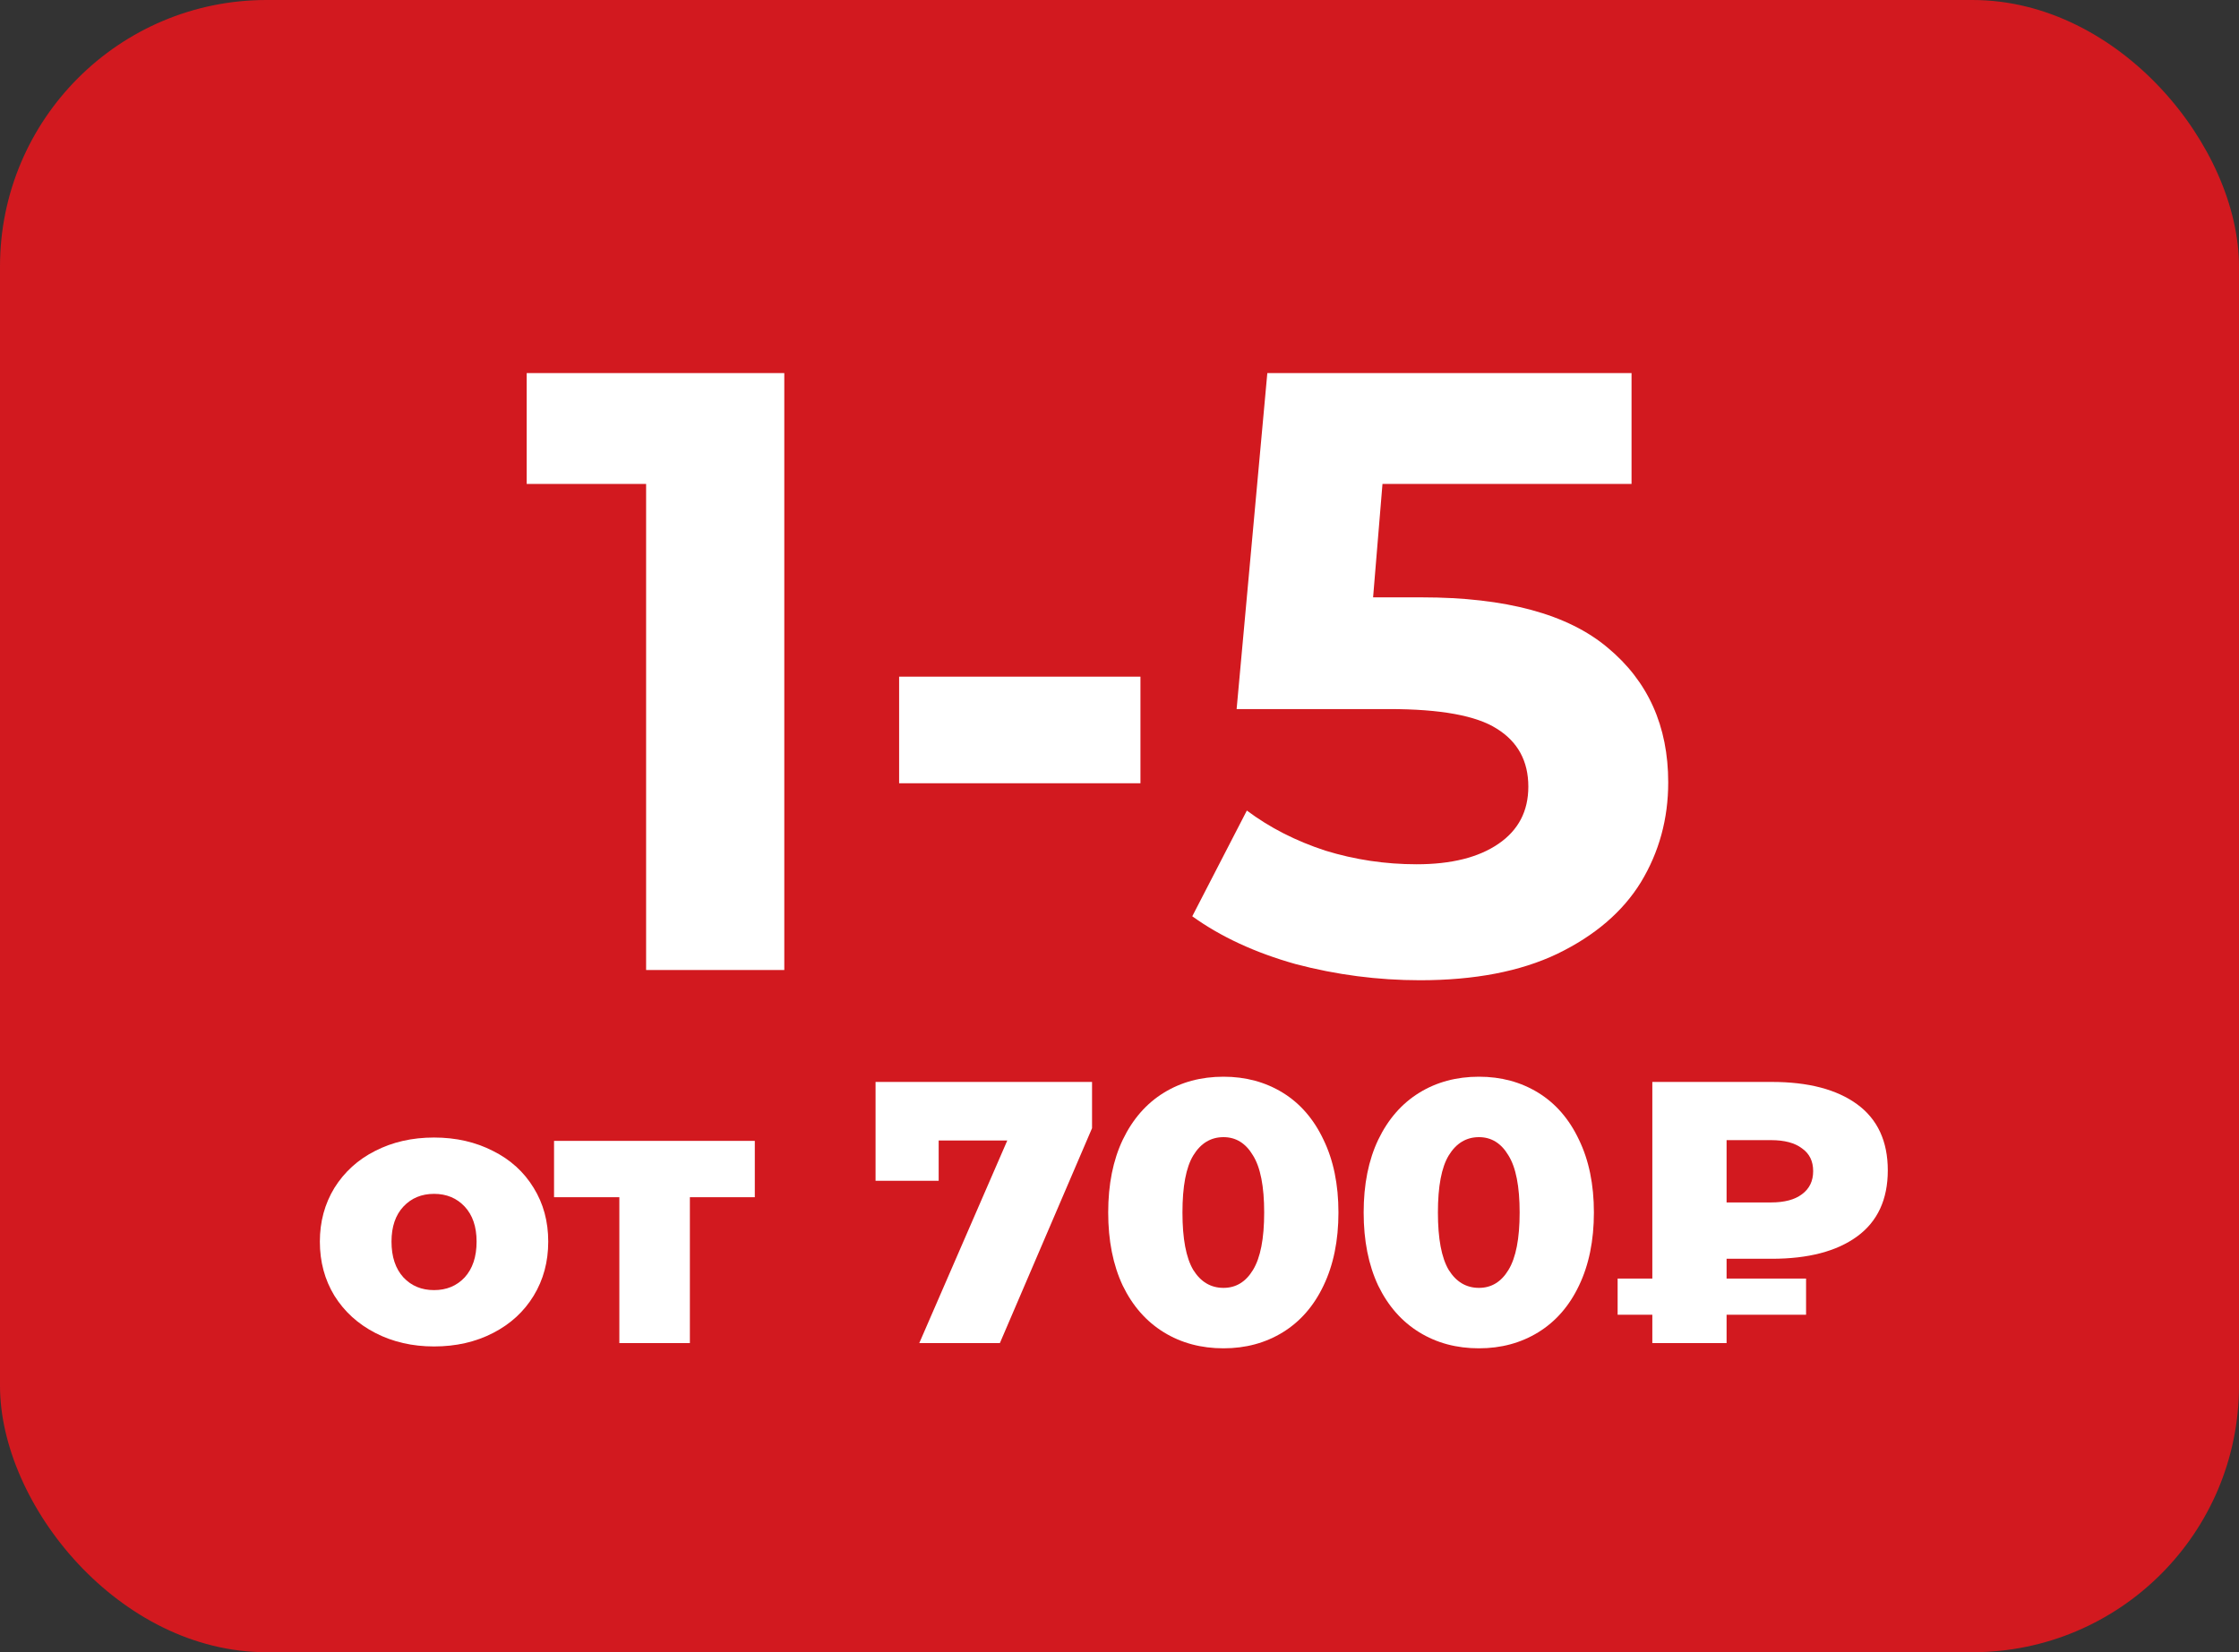 <?xml version="1.0" encoding="UTF-8"?> <svg xmlns="http://www.w3.org/2000/svg" width="42" height="31" viewBox="0 0 42 31" fill="none"><rect x="0" y="0" width="42" height="31" fill="#333333" stroke="none"/> <rect width="42" height="31" rx="5" fill="#D2191F"></rect> <path d="M14.712 7V18.2H12.12V9.08H9.88V7H14.712Z" fill="white"></path> <path d="M16.866 12.696H21.393V14.696H16.866V12.696Z" fill="white"></path> <path d="M26.669 11.208C28.248 11.208 29.411 11.523 30.157 12.152C30.915 12.781 31.293 13.624 31.293 14.68C31.293 15.363 31.123 15.987 30.781 16.552C30.44 17.107 29.917 17.555 29.213 17.896C28.52 18.227 27.661 18.392 26.637 18.392C25.848 18.392 25.069 18.291 24.301 18.088C23.544 17.875 22.899 17.576 22.365 17.192L23.389 15.208C23.816 15.528 24.307 15.779 24.861 15.96C25.416 16.131 25.987 16.216 26.573 16.216C27.224 16.216 27.736 16.088 28.109 15.832C28.483 15.576 28.669 15.219 28.669 14.76C28.669 14.28 28.472 13.917 28.077 13.672C27.693 13.427 27.021 13.304 26.061 13.304H23.197L23.773 7H30.605V9.08H25.933L25.757 11.208H26.669Z" fill="white"></path> <path d="M8.142 25.263C7.736 25.263 7.37 25.179 7.043 25.011C6.716 24.843 6.46 24.61 6.273 24.311C6.091 24.012 6 23.674 6 23.296C6 22.923 6.091 22.587 6.273 22.288C6.46 21.989 6.714 21.758 7.036 21.595C7.363 21.427 7.731 21.343 8.142 21.343C8.553 21.343 8.921 21.427 9.248 21.595C9.575 21.758 9.829 21.989 10.011 22.288C10.193 22.582 10.284 22.918 10.284 23.296C10.284 23.674 10.193 24.012 10.011 24.311C9.829 24.61 9.575 24.843 9.248 25.011C8.921 25.179 8.553 25.263 8.142 25.263ZM8.142 24.206C8.375 24.206 8.567 24.127 8.716 23.968C8.865 23.805 8.94 23.581 8.94 23.296C8.94 23.016 8.865 22.797 8.716 22.638C8.567 22.479 8.375 22.4 8.142 22.4C7.909 22.4 7.717 22.479 7.568 22.638C7.419 22.797 7.344 23.016 7.344 23.296C7.344 23.581 7.419 23.805 7.568 23.968C7.717 24.127 7.909 24.206 8.142 24.206Z" fill="white"></path> <path d="M14.159 22.463H12.941V25.2H11.618V22.463H10.393V21.406H14.159V22.463Z" fill="white"></path> <path d="M20.485 20.3V21.168L18.756 25.2H17.244L18.895 21.399H17.608V22.155H16.424V20.3H20.485Z" fill="white"></path> <path d="M22.951 25.298C22.531 25.298 22.157 25.198 21.831 24.997C21.504 24.796 21.247 24.505 21.061 24.122C20.879 23.735 20.788 23.277 20.788 22.75C20.788 22.223 20.879 21.768 21.061 21.385C21.247 20.998 21.504 20.704 21.831 20.503C22.157 20.302 22.531 20.202 22.951 20.202C23.366 20.202 23.737 20.302 24.064 20.503C24.39 20.704 24.645 20.998 24.827 21.385C25.013 21.768 25.107 22.223 25.107 22.75C25.107 23.277 25.013 23.735 24.827 24.122C24.645 24.505 24.39 24.796 24.064 24.997C23.737 25.198 23.366 25.298 22.951 25.298ZM22.951 24.164C23.184 24.164 23.368 24.052 23.504 23.828C23.644 23.599 23.714 23.24 23.714 22.75C23.714 22.26 23.644 21.903 23.504 21.679C23.368 21.45 23.184 21.336 22.951 21.336C22.713 21.336 22.524 21.45 22.384 21.679C22.248 21.903 22.181 22.26 22.181 22.75C22.181 23.24 22.248 23.599 22.384 23.828C22.524 24.052 22.713 24.164 22.951 24.164Z" fill="white"></path> <path d="M27.743 25.298C27.323 25.298 26.949 25.198 26.623 24.997C26.296 24.796 26.039 24.505 25.853 24.122C25.671 23.735 25.58 23.277 25.58 22.75C25.58 22.223 25.671 21.768 25.853 21.385C26.039 20.998 26.296 20.704 26.623 20.503C26.949 20.302 27.323 20.202 27.743 20.202C28.158 20.202 28.529 20.302 28.856 20.503C29.182 20.704 29.437 20.998 29.619 21.385C29.805 21.768 29.899 22.223 29.899 22.75C29.899 23.277 29.805 23.735 29.619 24.122C29.437 24.505 29.182 24.796 28.856 24.997C28.529 25.198 28.158 25.298 27.743 25.298ZM27.743 24.164C27.976 24.164 28.16 24.052 28.296 23.828C28.436 23.599 28.506 23.24 28.506 22.75C28.506 22.26 28.436 21.903 28.296 21.679C28.16 21.45 27.976 21.336 27.743 21.336C27.505 21.336 27.316 21.45 27.176 21.679C27.04 21.903 26.973 22.26 26.973 22.75C26.973 23.24 27.04 23.599 27.176 23.828C27.316 24.052 27.505 24.164 27.743 24.164Z" fill="white"></path> <path d="M32.388 23.618V23.989H33.879V24.668H32.388V25.2H30.995V24.668H30.344V23.989H30.995V20.3H33.235C33.921 20.3 34.455 20.44 34.838 20.72C35.22 21 35.412 21.413 35.412 21.959C35.412 22.505 35.22 22.918 34.838 23.198C34.455 23.478 33.921 23.618 33.235 23.618H32.388ZM34.012 21.973C34.012 21.786 33.942 21.644 33.802 21.546C33.666 21.443 33.473 21.392 33.221 21.392H32.388V22.561H33.221C33.473 22.561 33.666 22.51 33.802 22.407C33.942 22.304 34.012 22.16 34.012 21.973Z" fill="white"></path> </svg> 